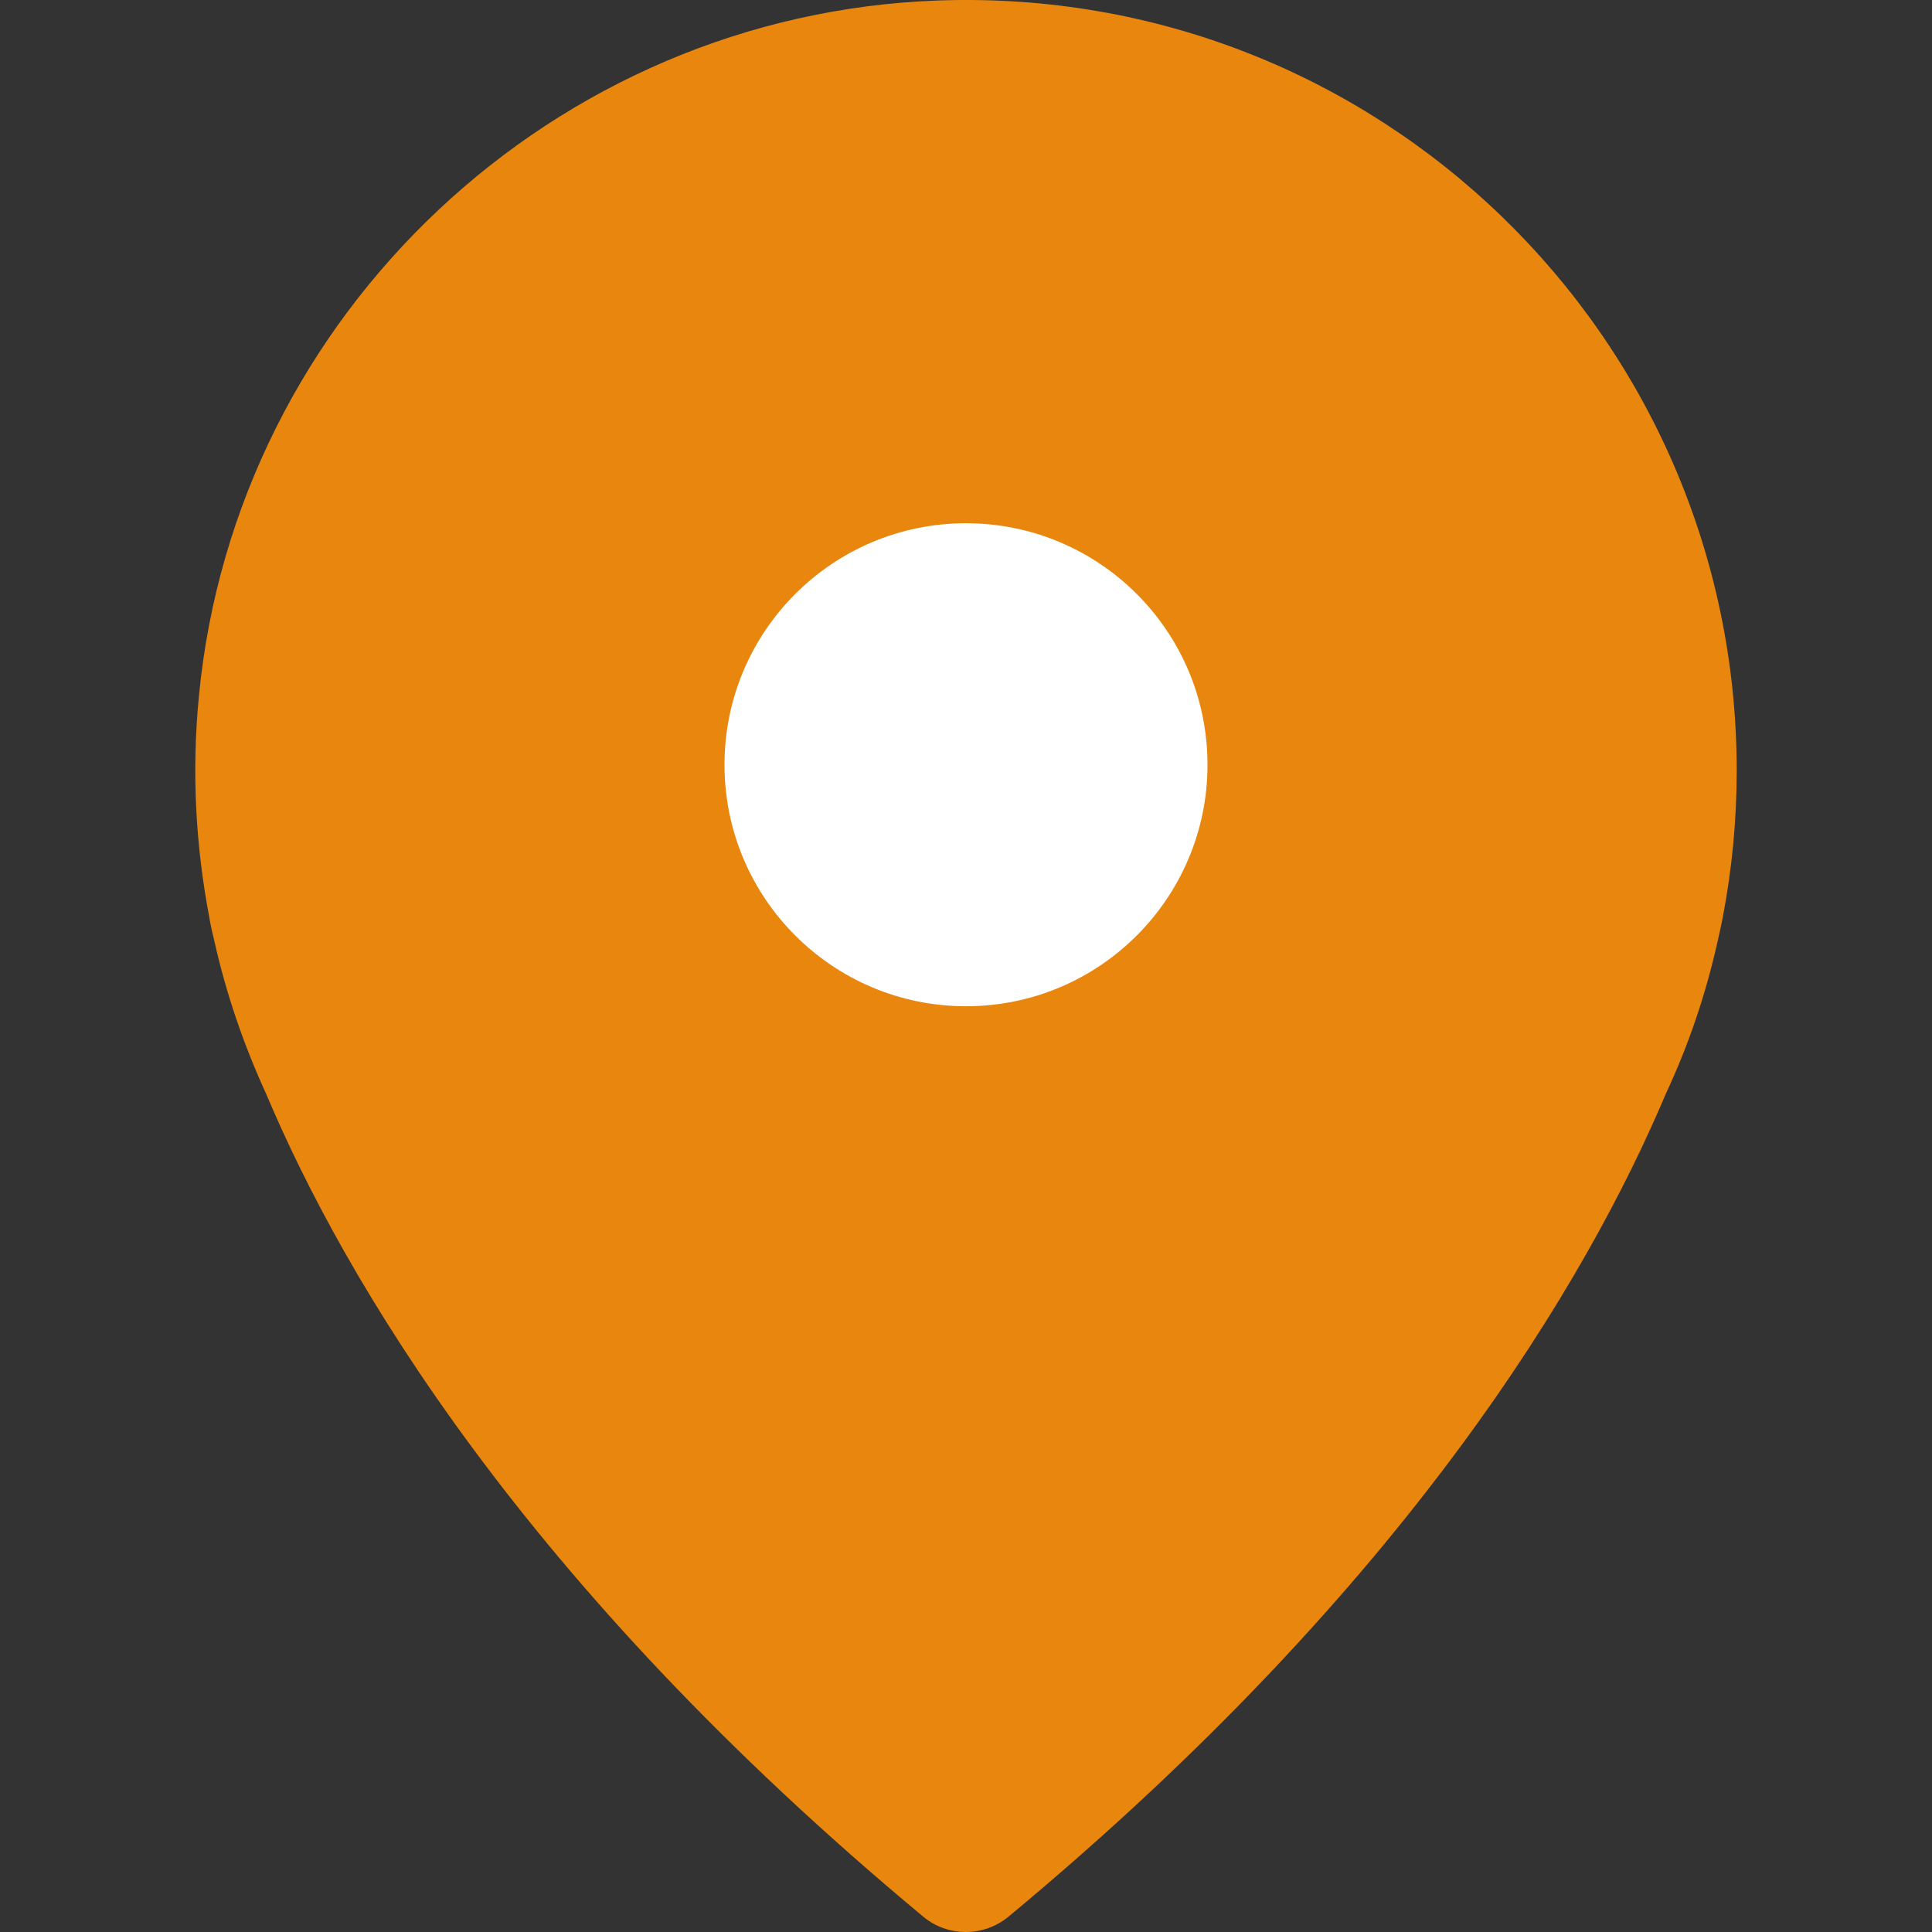 <svg width="48" height="48" viewBox="0 0 48 48" fill="none" xmlns="http://www.w3.org/2000/svg">
<rect x="0" y="0" width="48" height="48" fill="#333333" stroke="none"/>
<path d="M23.317 0.012C13.781 0.347 5.858 7.787 4.943 17.284C4.756 19.184 4.864 21.024 5.199 22.786C5.199 22.786 5.229 22.992 5.327 23.386C5.622 24.705 6.065 25.984 6.616 27.185C8.535 31.732 12.974 39.339 22.934 47.616C23.544 48.128 24.439 48.128 25.059 47.616C35.019 39.349 39.458 31.742 41.387 27.175C41.948 25.974 42.381 24.705 42.676 23.376C42.765 22.992 42.804 22.776 42.804 22.776C43.03 21.595 43.148 20.384 43.148 19.144C43.148 8.338 34.202 -0.372 23.317 0.012Z" fill="#E8860E"/>
<circle cx="24" cy="19" r="6" fill="white"/>
</svg>
